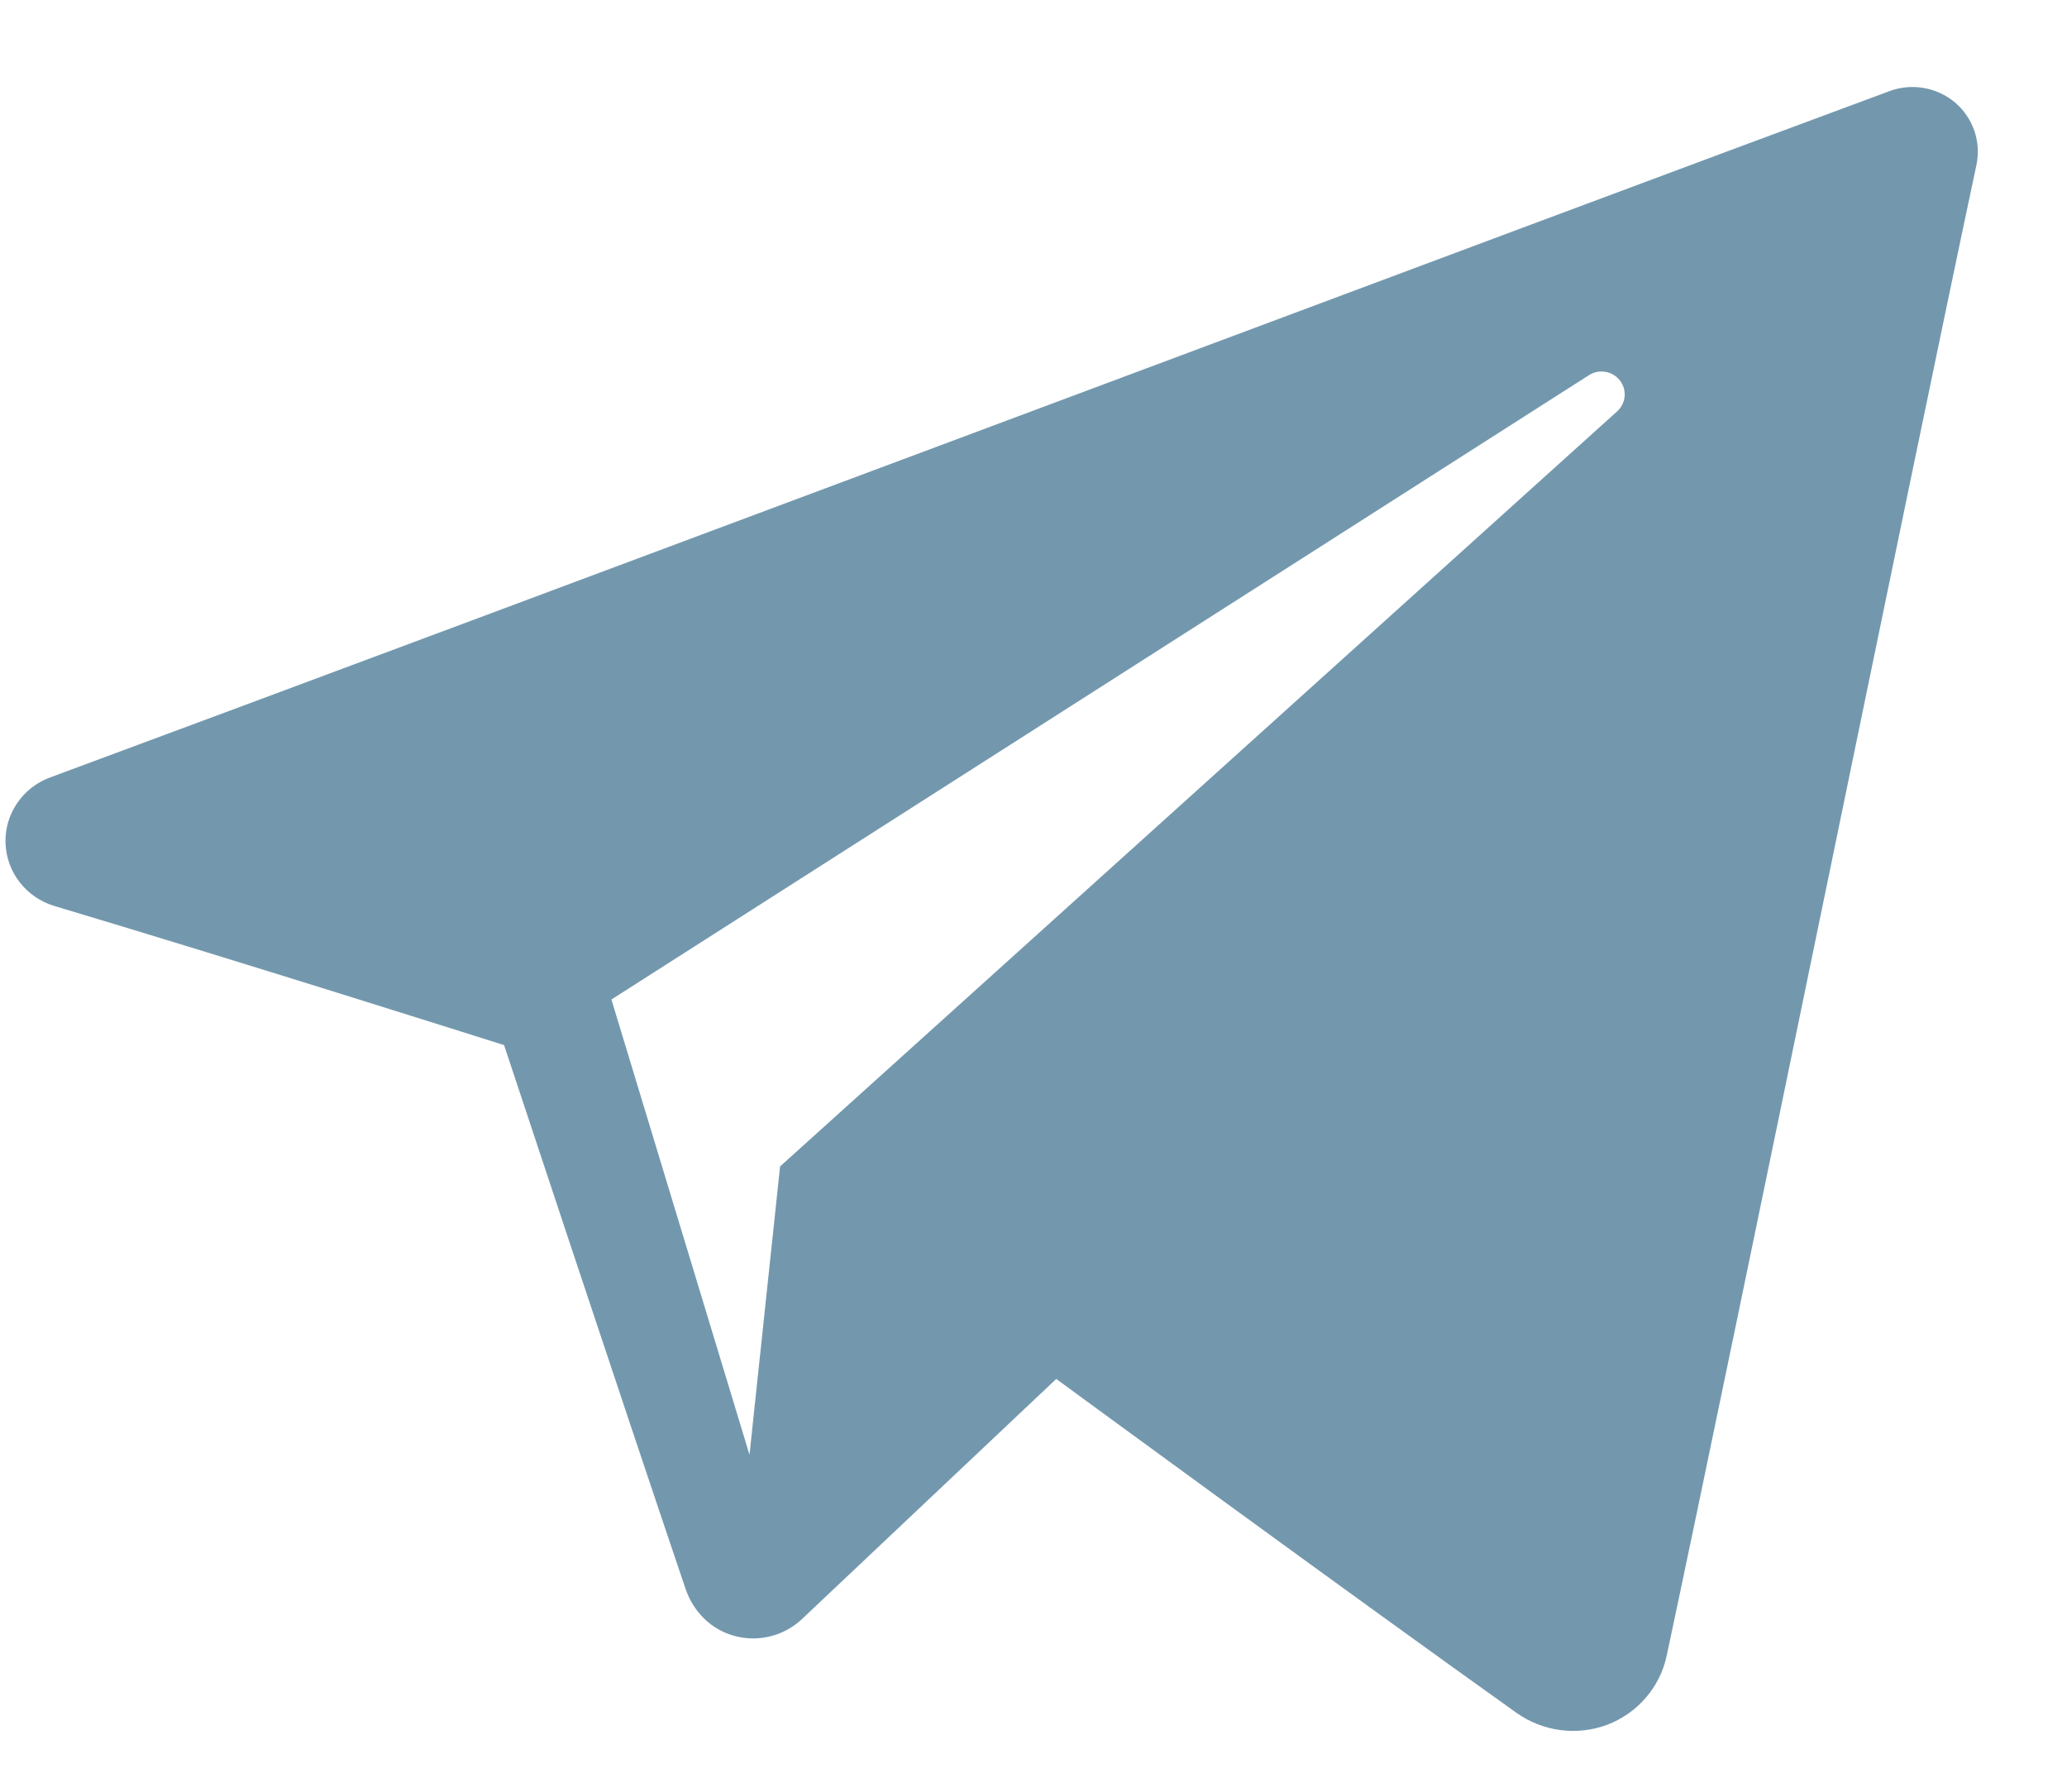 <svg width="15" height="13" viewBox="0 0 15 13" fill="none" xmlns="http://www.w3.org/2000/svg">
<path fill-rule="evenodd" clip-rule="evenodd" d="M11.004 12.427C11.195 12.563 11.443 12.597 11.664 12.514C11.884 12.43 12.047 12.241 12.095 12.013C12.614 9.577 13.871 3.412 14.343 1.196C14.378 1.029 14.319 0.856 14.188 0.744C14.056 0.633 13.874 0.601 13.712 0.661C11.212 1.586 3.51 4.476 0.363 5.641C0.163 5.715 0.033 5.907 0.04 6.117C0.047 6.328 0.189 6.511 0.393 6.573C1.805 6.995 3.658 7.583 3.658 7.583C3.658 7.583 4.524 10.198 4.975 11.528C5.032 11.695 5.162 11.826 5.335 11.871C5.507 11.916 5.69 11.869 5.819 11.748C6.544 11.063 7.665 10.005 7.665 10.005C7.665 10.005 9.795 11.566 11.004 12.427ZM4.437 7.252L5.439 10.555L5.661 8.463C5.661 8.463 9.53 4.974 11.735 2.985C11.8 2.926 11.809 2.829 11.755 2.76C11.702 2.692 11.604 2.675 11.531 2.722C8.975 4.354 4.437 7.252 4.437 7.252Z" fill="#7398AE"/>
</svg>
